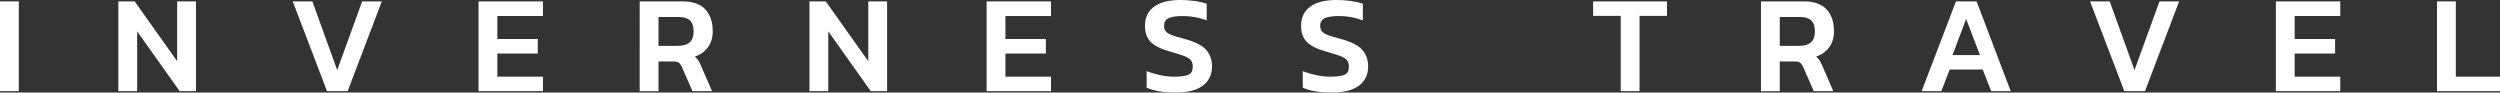 <?xml version="1.0" encoding="utf-8"?>
<!-- Generator: Adobe Illustrator 22.0.0, SVG Export Plug-In . SVG Version: 6.00 Build 0)  -->
<svg xmlns="http://www.w3.org/2000/svg" xmlns:xlink="http://www.w3.org/1999/xlink" version="1.1" id="Layer_1" x="0px" y="0px" width="340.763px" height="12.616px" viewBox="0 0 340.763 12.616" style="enable-background:new 0 0 340.763 12.616;" xml:space="preserve">
<rect x="0" y="0" width="340.763" height="12.616" fill="#333333" stroke="none"/>
<style type="text/css">
	.st0{fill:#FFFFFF;}
</style>
<g>
	<path class="st0" d="M0,0.19h2.565v12.236H0V0.19z"/>
	<path class="st0" d="M16.131,0.19h2.223l5.795,8.151V0.19h2.565v12.236h-2.223l-5.795-8.151v8.151h-2.565V0.19z"/>
	<path class="st0" d="M39.9,0.19h2.679l3.382,9.367l3.401-9.367h2.679l-4.655,12.236h-2.812L39.9,0.19z"/>
	<path class="st0" d="M65.227,0.19h8.778v1.995h-6.213V5.32h5.51v1.976h-5.51v3.154h6.213v1.976h-8.778V0.19z"/>
	<path class="st0" d="M87.191,0.19h5.871c1.368,0,2.391,0.361,3.068,1.083c0.678,0.722,1.017,1.729,1.017,3.021   c0,0.823-0.212,1.533-0.637,2.128s-1.023,1.026-1.795,1.292c0.19,0.165,0.345,0.339,0.465,0.522c0.121,0.184,0.25,0.44,0.39,0.77   l1.482,3.42h-2.66l-1.444-3.287c-0.126-0.291-0.269-0.491-0.427-0.599c-0.159-0.107-0.409-0.161-0.75-0.161h-2.014v4.047h-2.565   V0.19z M92.397,6.251c0.696,0,1.229-0.155,1.596-0.466c0.368-0.31,0.551-0.808,0.551-1.491c0-0.684-0.165-1.185-0.494-1.501   c-0.33-0.317-0.83-0.475-1.501-0.475h-2.793v3.933H92.397z"/>
	<path class="st0" d="M110.333,0.19h2.223l5.795,8.151V0.19h2.565v12.236h-2.223l-5.795-8.151v8.151h-2.565V0.19z"/>
	<path class="st0" d="M134.481,0.19h8.778v1.995h-6.213V5.32h5.51v1.976h-5.51v3.154h6.213v1.976h-8.778V0.19z"/>
	<path class="st0" d="M156.293,11.951V9.69c0.57,0.228,1.178,0.412,1.824,0.551c0.646,0.14,1.273,0.209,1.881,0.209   c0.95,0,1.618-0.088,2.004-0.266c0.386-0.177,0.58-0.544,0.58-1.102c0-0.367-0.089-0.658-0.266-0.874   c-0.178-0.215-0.469-0.402-0.874-0.561c-0.406-0.158-1.039-0.358-1.9-0.599c-1.28-0.354-2.179-0.798-2.698-1.33   c-0.52-0.532-0.779-1.267-0.779-2.204c0-1.127,0.411-1.995,1.235-2.603C158.124,0.304,159.32,0,160.891,0   c0.709,0,1.384,0.047,2.024,0.142c0.639,0.095,1.162,0.219,1.567,0.371v2.261c-1.039-0.393-2.122-0.589-3.249-0.589   c-0.862,0-1.504,0.095-1.929,0.285s-0.636,0.539-0.636,1.045c0,0.317,0.079,0.57,0.237,0.76c0.158,0.19,0.424,0.358,0.798,0.503   s0.953,0.32,1.739,0.522c1.418,0.38,2.4,0.871,2.945,1.473s0.817,1.371,0.817,2.308c0,1.102-0.418,1.967-1.254,2.594   s-2.071,0.94-3.705,0.94C158.611,12.616,157.294,12.395,156.293,11.951z"/>
	<path class="st0" d="M177.574,11.951V9.69c0.57,0.228,1.178,0.412,1.824,0.551c0.646,0.14,1.273,0.209,1.881,0.209   c0.95,0,1.618-0.088,2.004-0.266c0.386-0.177,0.58-0.544,0.58-1.102c0-0.367-0.089-0.658-0.266-0.874   c-0.178-0.215-0.469-0.402-0.874-0.561c-0.406-0.158-1.039-0.358-1.9-0.599c-1.28-0.354-2.179-0.798-2.698-1.33   c-0.52-0.532-0.779-1.267-0.779-2.204c0-1.127,0.411-1.995,1.235-2.603C179.404,0.304,180.601,0,182.172,0   c0.709,0,1.384,0.047,2.024,0.142c0.639,0.095,1.162,0.219,1.567,0.371v2.261c-1.039-0.393-2.122-0.589-3.249-0.589   c-0.862,0-1.504,0.095-1.929,0.285s-0.636,0.539-0.636,1.045c0,0.317,0.079,0.57,0.237,0.76c0.158,0.19,0.424,0.358,0.798,0.503   s0.953,0.32,1.739,0.522c1.418,0.38,2.4,0.871,2.945,1.473s0.817,1.371,0.817,2.308c0,1.102-0.418,1.967-1.254,2.594   s-2.071,0.94-3.705,0.94C179.892,12.616,178.575,12.395,177.574,11.951z"/>
	<path class="st0" d="M220.913,2.166h-3.762V0.19h10.069v1.976h-3.742v10.26h-2.565V2.166z"/>
	<path class="st0" d="M240.027,0.19h5.871c1.368,0,2.391,0.361,3.068,1.083c0.678,0.722,1.017,1.729,1.017,3.021   c0,0.823-0.212,1.533-0.637,2.128s-1.022,1.026-1.795,1.292c0.189,0.165,0.345,0.339,0.465,0.522s0.25,0.44,0.39,0.77l1.482,3.42   h-2.66l-1.444-3.287c-0.127-0.291-0.27-0.491-0.428-0.599c-0.158-0.107-0.408-0.161-0.75-0.161h-2.014v4.047h-2.565V0.19z    M245.233,6.251c0.696,0,1.229-0.155,1.596-0.466c0.367-0.31,0.551-0.808,0.551-1.491c0-0.684-0.164-1.185-0.493-1.501   c-0.33-0.317-0.83-0.475-1.501-0.475h-2.793v3.933H245.233z"/>
	<path class="st0" d="M266.607,0.19h2.812l4.654,12.236h-2.66l-1.158-2.945h-4.503l-1.141,2.945h-2.679L266.607,0.19z    M269.875,7.505l-1.881-4.921l-1.861,4.921H269.875z"/>
	<path class="st0" d="M284.885,0.19h2.679l3.382,9.367l3.401-9.367h2.679l-4.654,12.236h-2.812L284.885,0.19z"/>
	<path class="st0" d="M310.211,0.19h8.778v1.995h-6.213V5.32h5.51v1.976h-5.51v3.154h6.213v1.976h-8.778V0.19z"/>
	<path class="st0" d="M332.175,0.19h2.565v10.26h6.022v1.976h-8.588V0.19z"/>
</g>
</svg>
